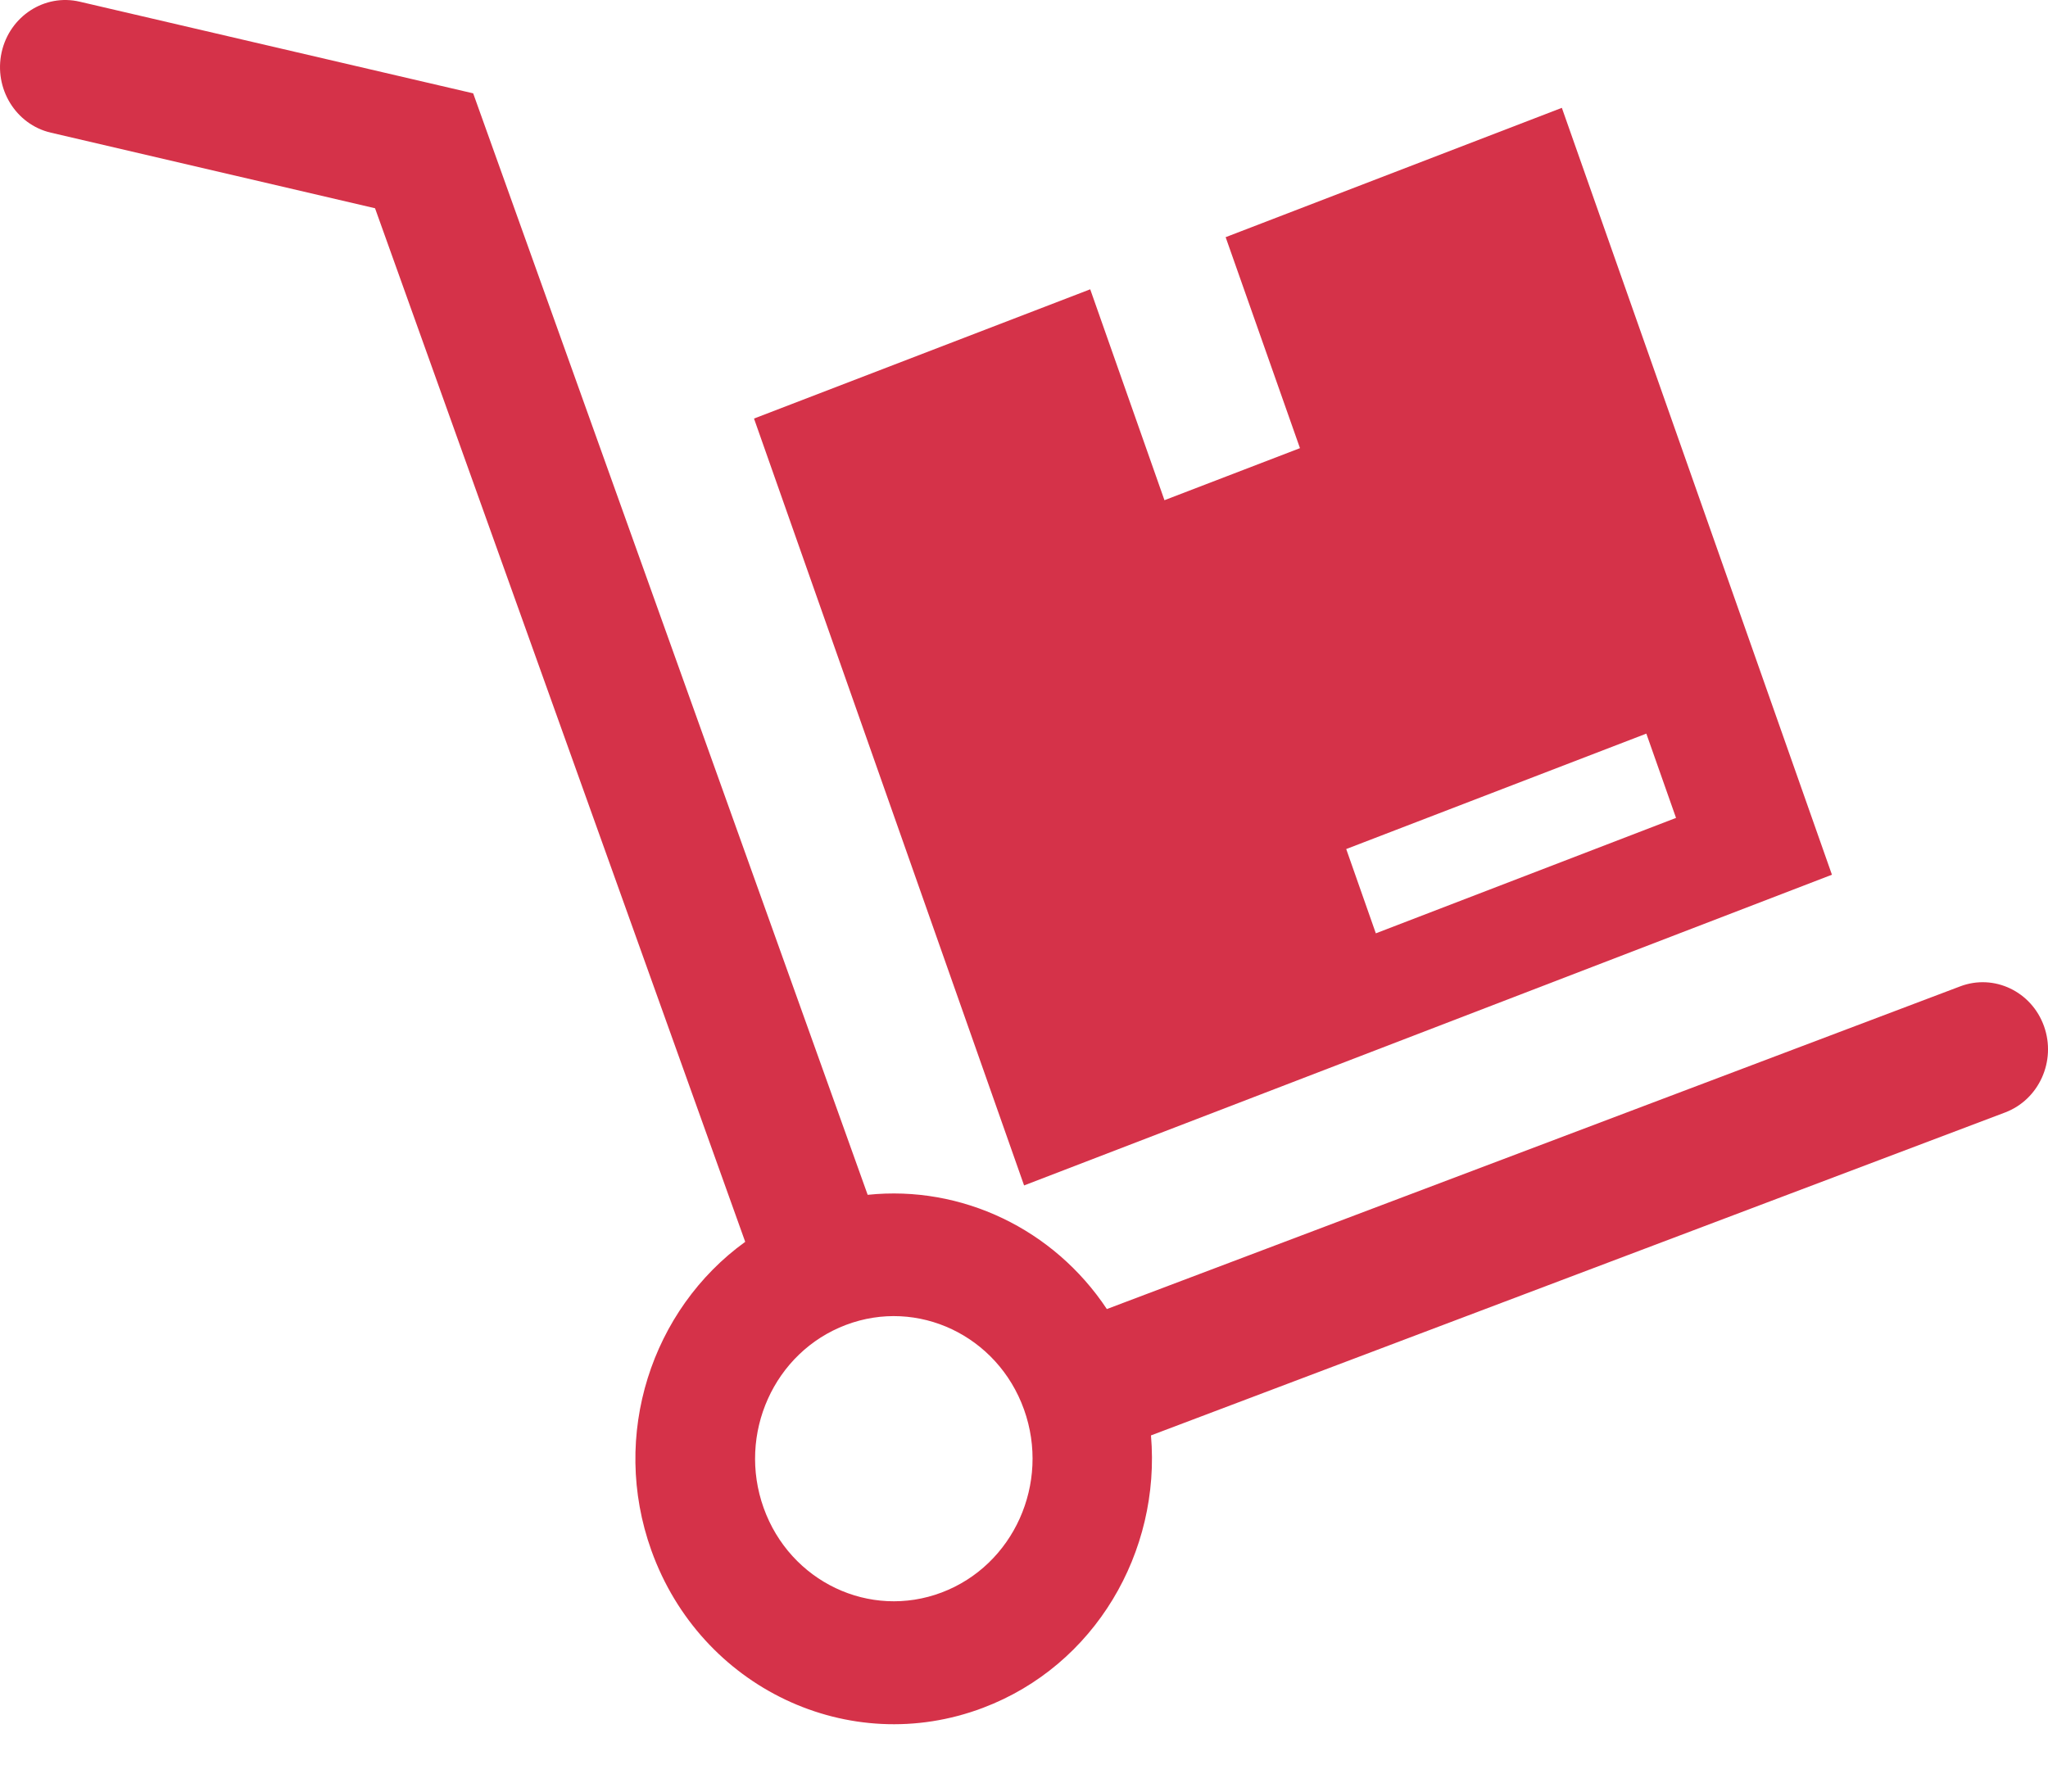 <svg width="24" height="21" viewBox="0 0 24 21" fill="none" xmlns="http://www.w3.org/2000/svg">
<path d="M23.953 12.028C23.807 11.62 23.366 11.411 22.97 11.562L12.971 15.344C12.348 14.405 11.268 13.89 10.168 14.005L5.545 1.094L0.935 0.02C0.524 -0.077 0.113 0.189 0.019 0.613C-0.074 1.037 0.184 1.459 0.596 1.555L4.395 2.441L8.733 14.556C7.638 15.347 7.148 16.82 7.633 18.173C8.211 19.785 9.951 20.612 11.52 20.018C12.832 19.522 13.605 18.191 13.488 16.825L23.499 13.039C23.895 12.888 24.099 12.436 23.953 12.028ZM11.036 18.666C10.193 18.985 9.259 18.541 8.949 17.675C8.639 16.809 9.07 15.849 9.913 15.53C10.755 15.211 11.69 15.655 12 16.521C12.31 17.387 11.878 18.347 11.036 18.666Z" fill="#D53249"/>
<path d="M21.468 10.253L18.303 1.264L14.363 2.78L15.234 5.253L13.646 5.863L12.776 3.391L8.836 4.906L12.001 13.895L21.468 10.253ZM19.293 8.599L19.641 9.587L16.123 10.94L15.776 9.952L19.293 8.599Z" fill="#D53249"/>
</svg>
